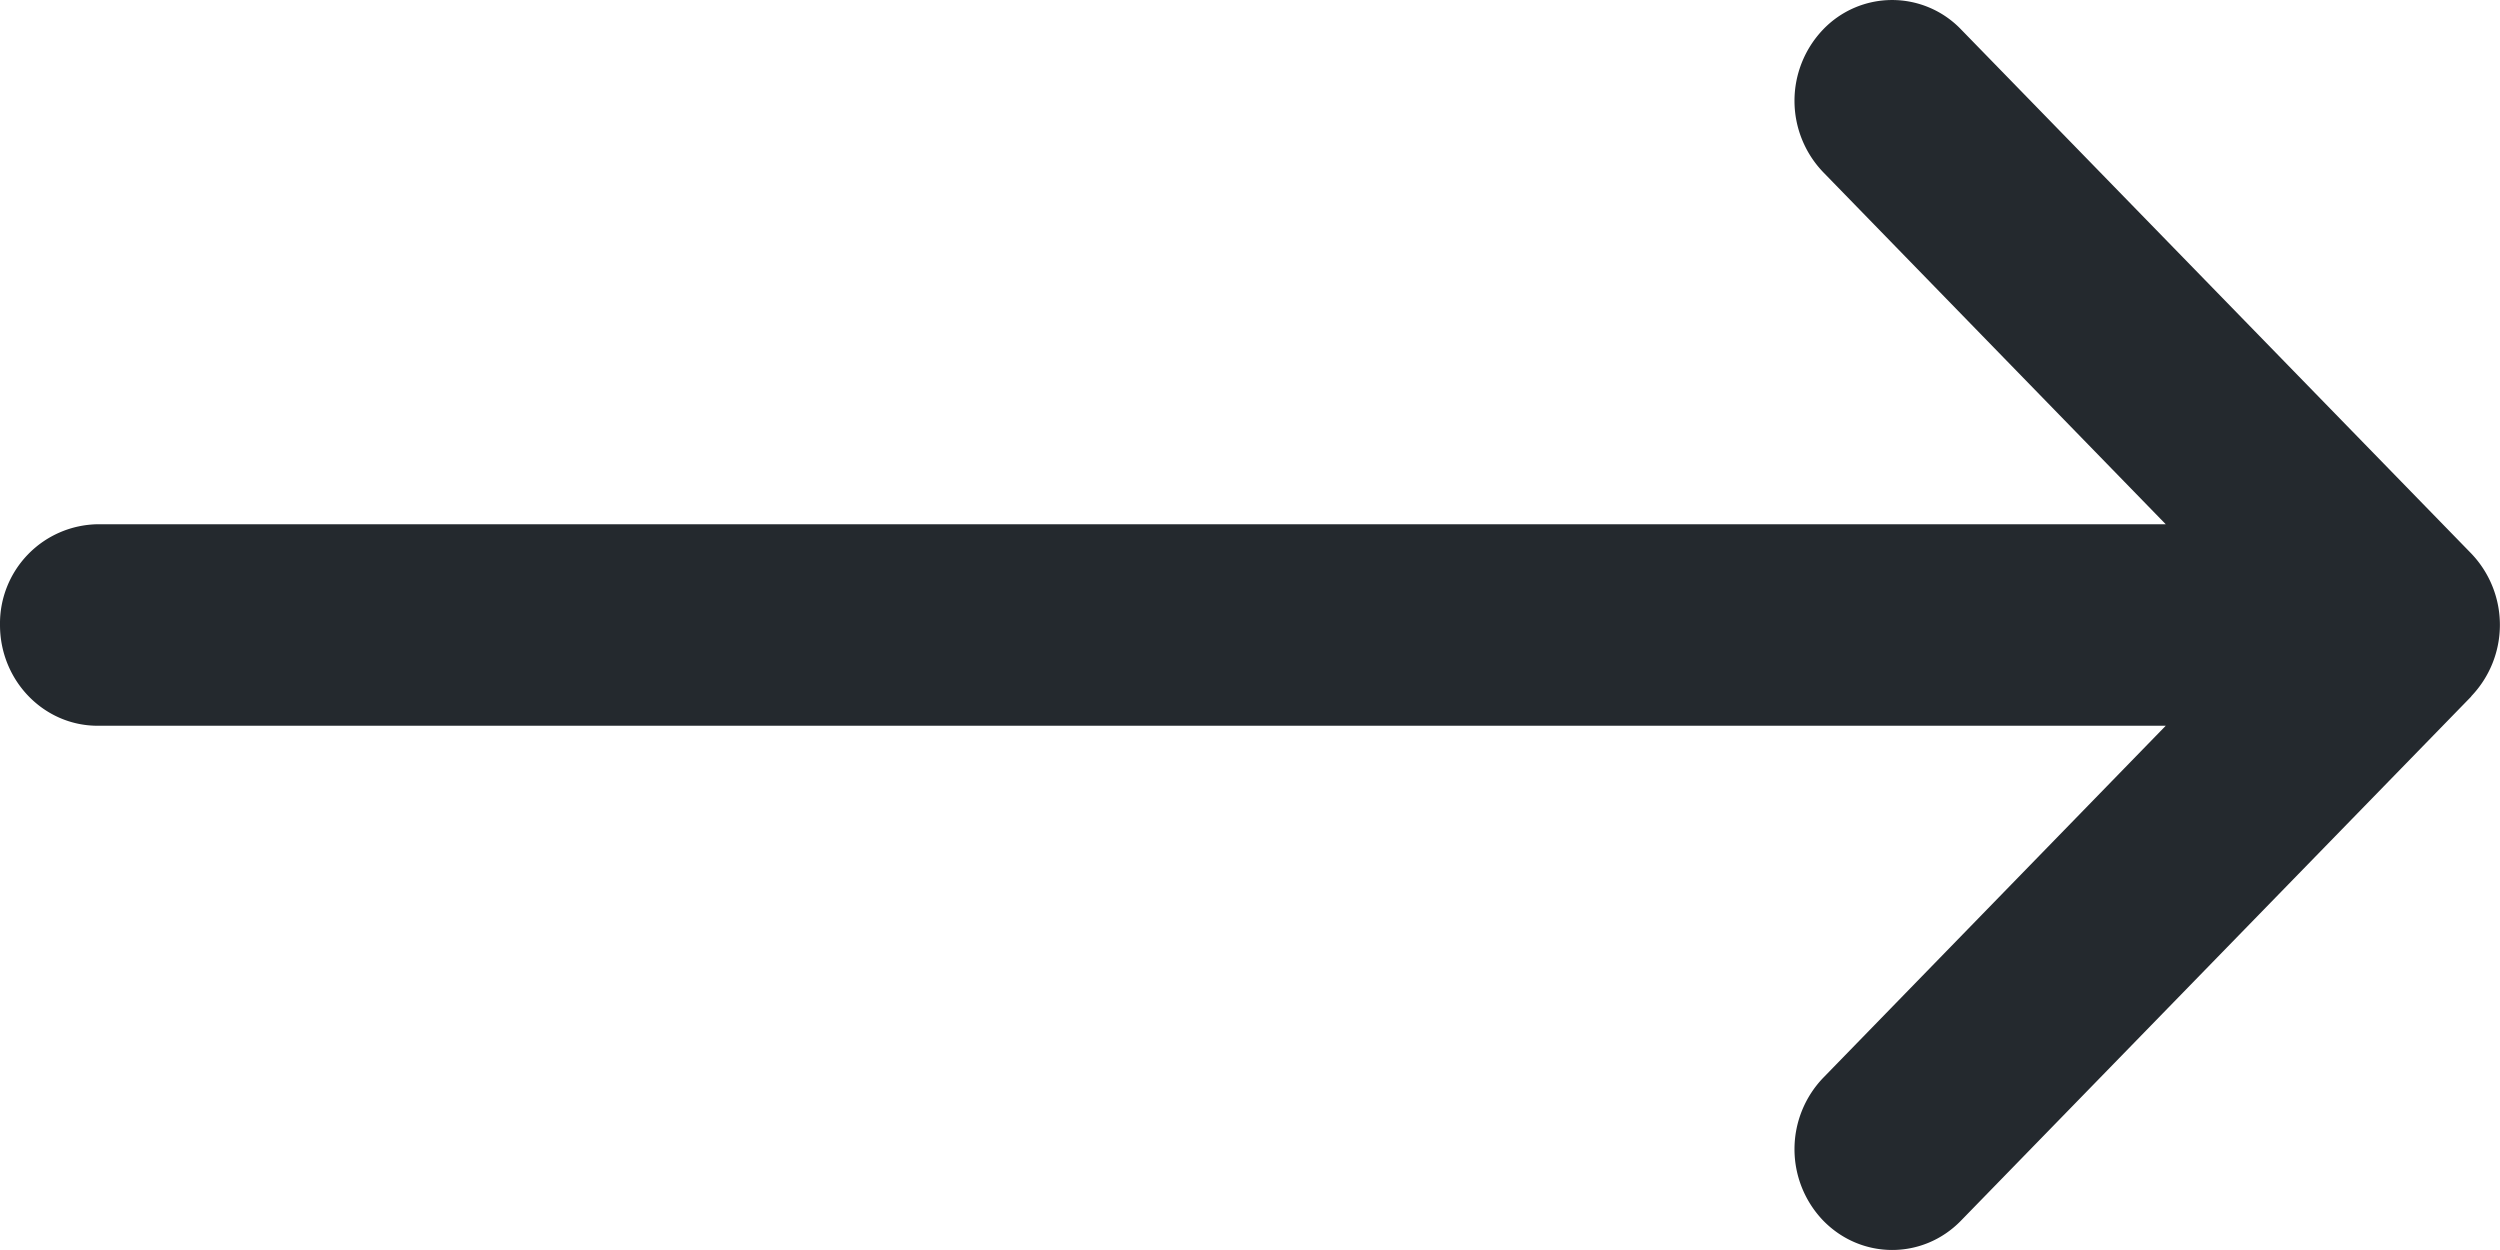 <svg width="20" height="10" viewBox="0 0 20 10" xmlns="http://www.w3.org/2000/svg">
    <path d="M19.77 4.43v-.002L15.688.235a.764.764 0 0 0-1.105.003.825.825 0 0 0 .003 1.14l2.74 2.816H.781A.794.794 0 0 0 0 5c0 .445.35.806.781.806h16.545l-2.74 2.816a.825.825 0 0 0-.003 1.14c.305.316.8.317 1.105.003l4.082-4.193V5.57a.826.826 0 0 0 0-1.142z" fill="#24292E" fill-rule="nonzero"/>
</svg>
